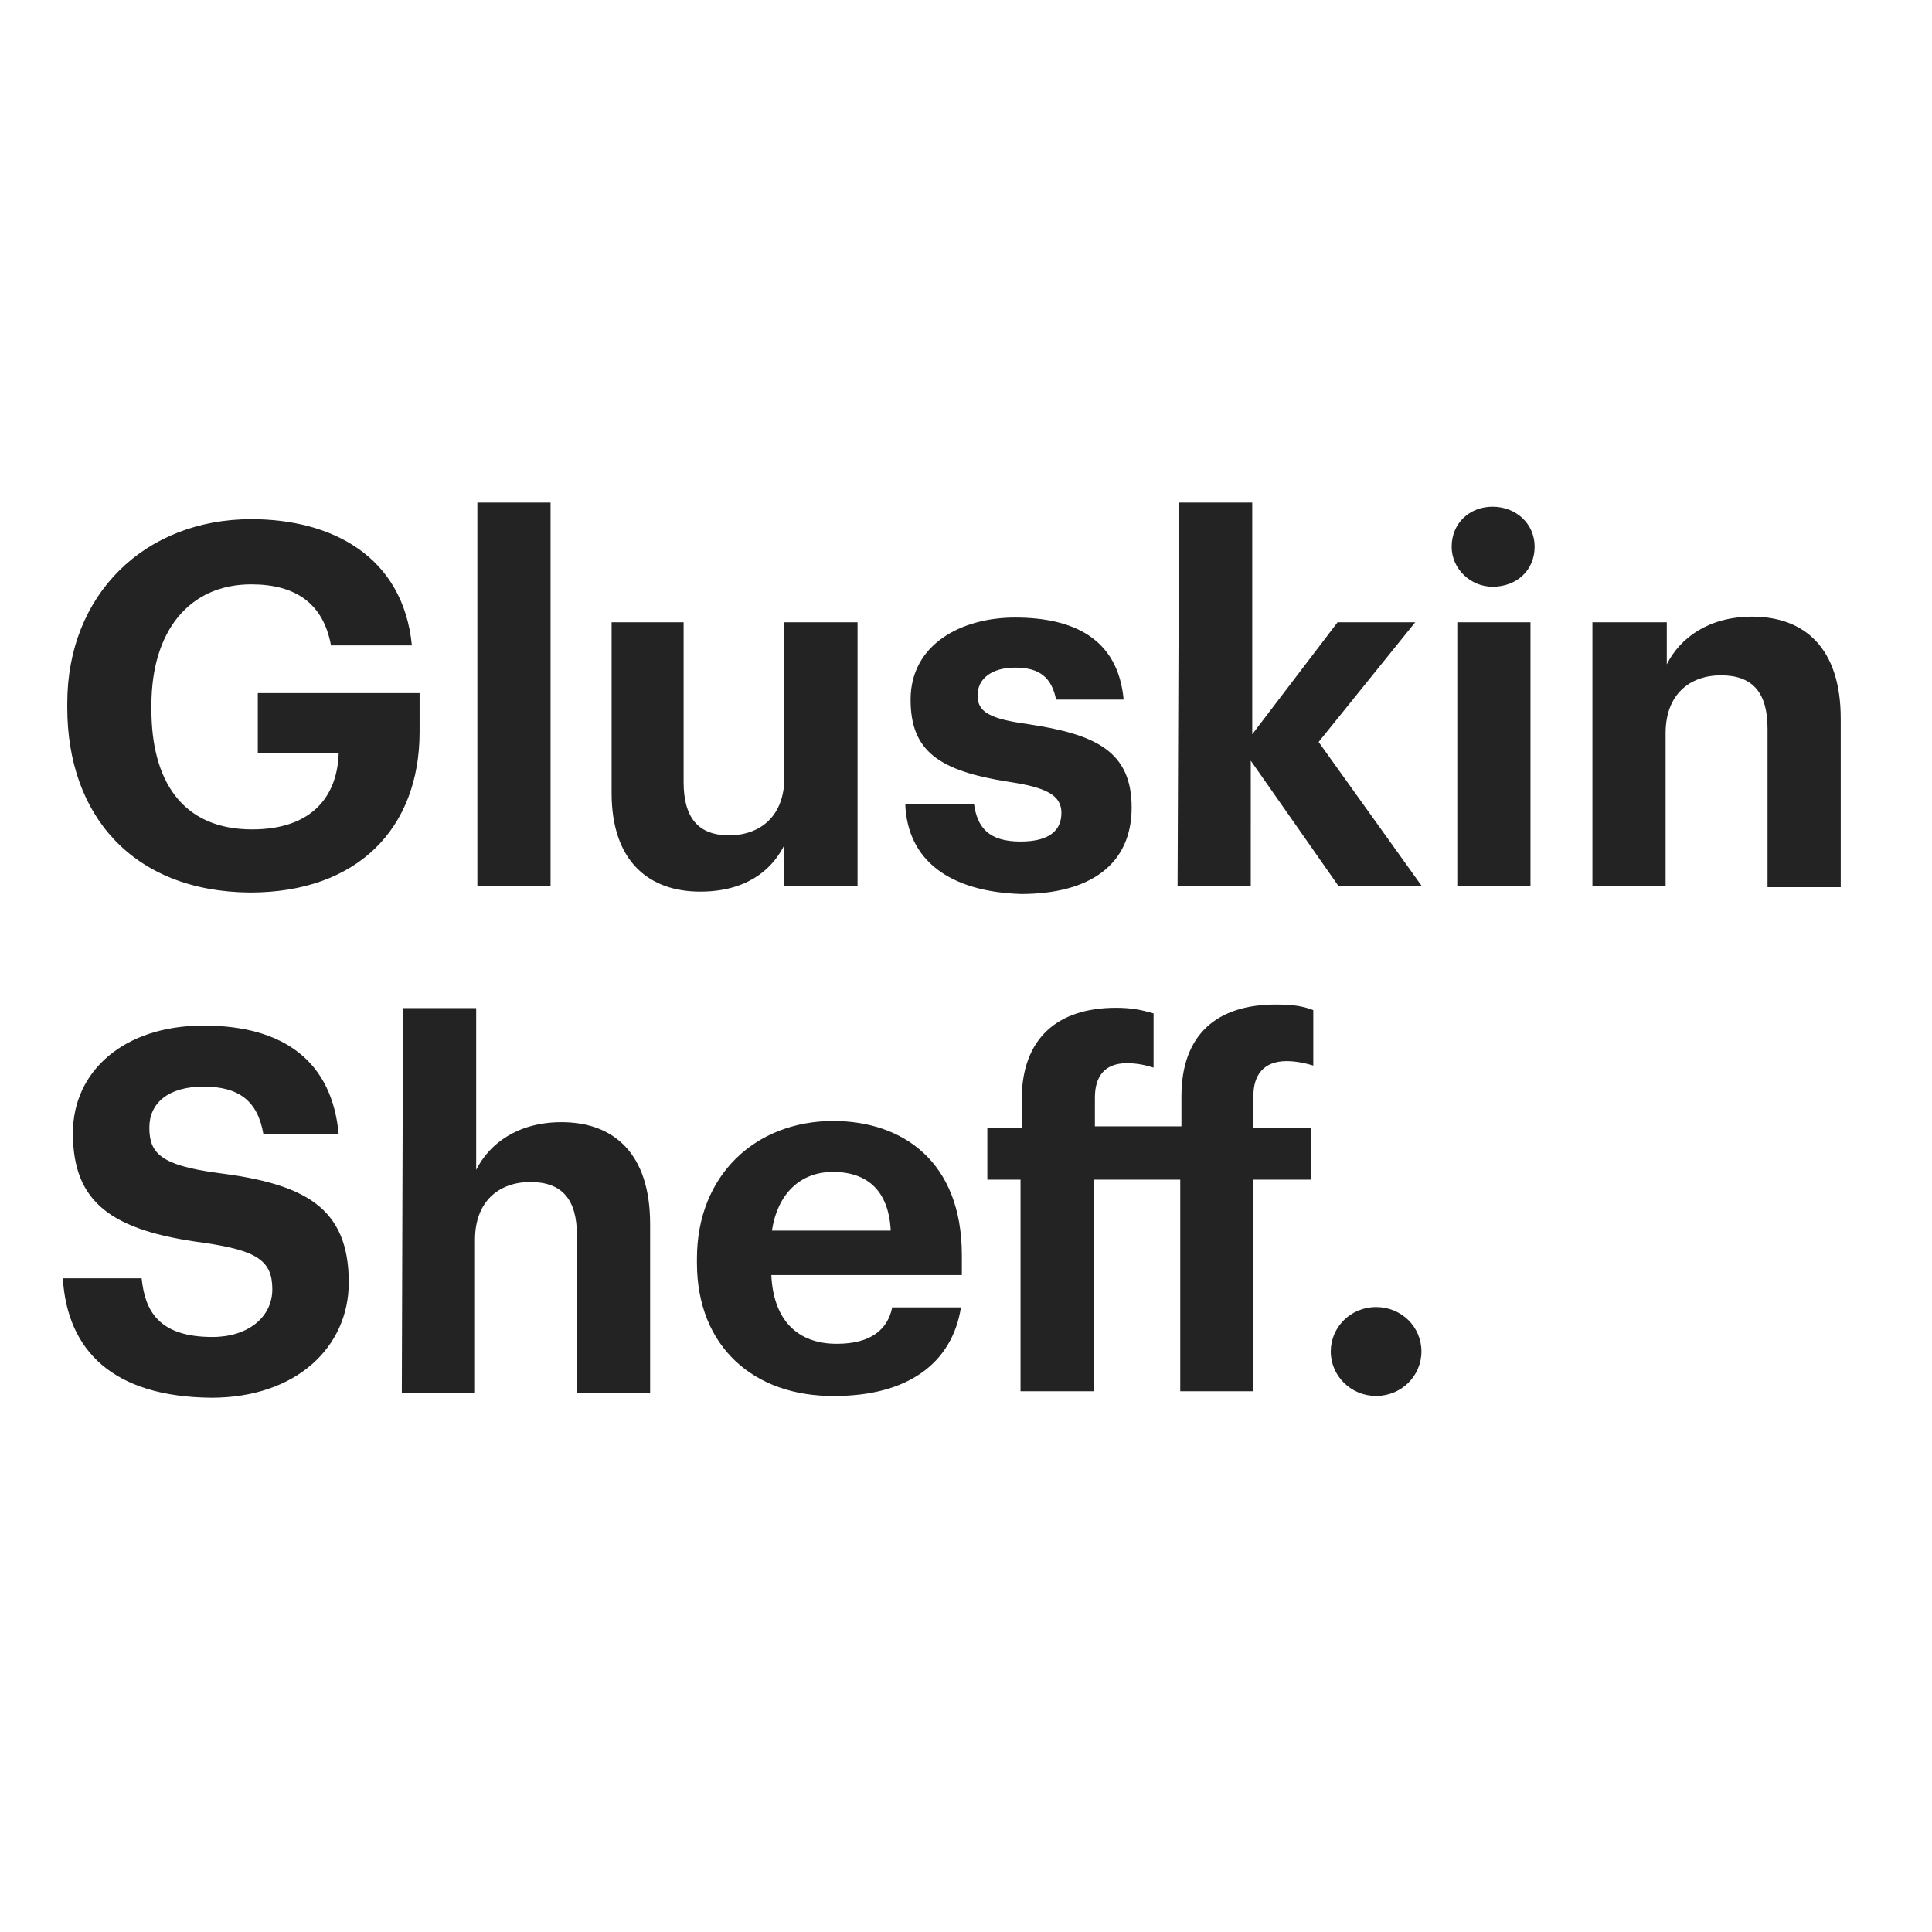 <?xml version="1.0" encoding="utf-8"?>
<!-- Generator: Adobe Illustrator 19.2.1, SVG Export Plug-In . SVG Version: 6.00 Build 0)  -->
<svg version="1.1" id="layer" xmlns="http://www.w3.org/2000/svg" xmlns:xlink="http://www.w3.org/1999/xlink" x="0px" y="0px"
	 viewBox="0 0 652 652" style="enable-background:new 0 0 652 652;" xml:space="preserve">
<style type="text/css">
	.st0{fill:#232323;}
</style>
<path class="st0" d="M22.7,238.8v-1.5c0-36.7,26.2-62.1,62.1-62.1c26.9,0,51.2,12.3,54.2,42.6h-27.3c-2.6-14.2-12-20.6-26.9-20.6
	c-20.9,0-33.7,15.7-33.7,40.8v1.5c0,23.6,10.1,40.4,34,40.4c20.6,0,28.8-11.6,29.2-25.8H87v-20.2h54.6V247
	c0,32.5-20.9,54.2-57.2,54.2C44.8,300.9,22.7,275.1,22.7,238.8z M161.1,169.6h24.7V299h-24.7V169.6z M206.4,267.6V210h24.3v53.9
	c0,12,4.9,18,15.3,18c10.5,0,18.7-6.4,18.7-19.5V210h24.7v89h-24.7v-13.8c-4.5,9-13.5,15.7-28.4,15.7
	C219.1,300.9,206.4,290.8,206.4,267.6z M305.5,271.3h23.2c1.1,7.9,4.9,12.7,15.7,12.7c9.7,0,13.8-3.7,13.8-9.7c0-6-5.2-8.6-18-10.5
	c-23.6-3.7-32.9-10.5-32.9-27.7c0-18.7,17.2-27.7,35.2-27.7c19.8,0,34.8,7.1,36.7,27.7h-22.8c-1.5-7.5-5.6-10.8-13.8-10.8
	c-7.9,0-12.7,3.7-12.7,9.4c0,5.6,4.1,7.9,17.2,9.7c22.4,3.4,34.8,9,34.8,28.1s-13.8,29.2-37.4,29.2
	C320.5,300.9,306.2,290.4,305.5,271.3z M397.9,169.6h24.7v78.2l28.8-37.8h26.2L445,250.4l34.8,48.6h-28.1l-29.6-42.3V299h-24.7
	L397.9,169.6z M489.9,184.5c0-7.9,6-13.5,13.8-13.5s14.2,5.6,14.2,13.5c0,7.9-6,13.5-14.2,13.5C496.3,198,489.9,192,489.9,184.5z
	 M491.8,210h24.7v89h-24.7V210z M537.8,210h24.7v14.2c4.5-9,14.2-16.1,28.8-16.1c17.6,0,29.9,10.5,29.9,34.4v56.9h-24.7v-53.5
	c0-12-4.9-18-15.7-18c-10.5,0-18.7,6.4-18.7,19.5V299h-24.7v-89L537.8,210L537.8,210z M21.2,431.4h26.6c1.1,10.8,5.6,19.8,23.9,19.8
	c12,0,20.2-6.7,20.2-16.1c0-9.7-5.2-13.1-23.2-15.7c-31-4.1-44.1-13.5-44.1-37c0-20.9,17.2-36.3,44.1-36.3
	c27.3,0,43.4,12.3,45.6,36.7H88.9c-1.9-11.2-8.2-16.1-20.2-16.1s-18.3,5.6-18.3,13.8c0,8.6,3.7,12.7,22.8,15.3
	c29.6,3.7,44.5,11.6,44.5,37c0,21.7-17.6,38.9-46.4,38.9C38,471.4,22.7,455.7,21.2,431.4z M136,340.2h24.7v54.6
	c4.5-9,14.2-16.1,28.8-16.1c17.6,0,29.9,10.5,29.9,34.4V470h-24.7v-53.1c0-12-4.9-18-15.7-18c-10.5,0-18.7,6.4-18.7,19.5V470h-24.7
	L136,340.2z M235.2,426.2v-1.5c0-28.1,19.8-46.4,46-46.4c23.2,0,43.4,13.5,43.4,45.3v6.7h-64.3c0.7,15,8.6,23.2,22.1,23.2
	c11.6,0,17.2-4.9,18.7-12.3h23.2c-3,19.1-18.3,29.9-42.6,29.9C254.6,471.4,235.2,454.6,235.2,426.2z M300.6,415.3
	c-0.7-13.5-7.9-19.8-19.5-19.8c-11.2,0-18.7,7.5-20.6,19.8H300.6z M344.8,398.1h-11.6v-17.6h11.6v-9.4c0-20.6,12-31,31.8-31
	c5.2,0,8.6,0.7,12.7,1.9v18.3c-2.2-0.7-5.2-1.5-9-1.5c-7.9,0-10.8,4.9-10.8,11.6v9.7h29.2v-10.1c0-20.9,12-31,31.8-31
	c5.2,0,9,0.4,12.7,1.9v18.7c-2.2-0.7-5.6-1.5-9-1.5c-7.9,0-11.2,4.9-11.2,11.6v10.8h19.5v17.6h-19.5v71.4h-24.7v-71.4h-29.2v71.4
	h-24.7v-71.4L344.8,398.1L344.8,398.1z M449.1,456.1c0-8.2,6.7-15,15.3-15s15.3,6.7,15.3,15c0,8.2-6.7,15-15.3,15
	C455.9,471.1,449.1,464.3,449.1,456.1z"/>
</svg>
